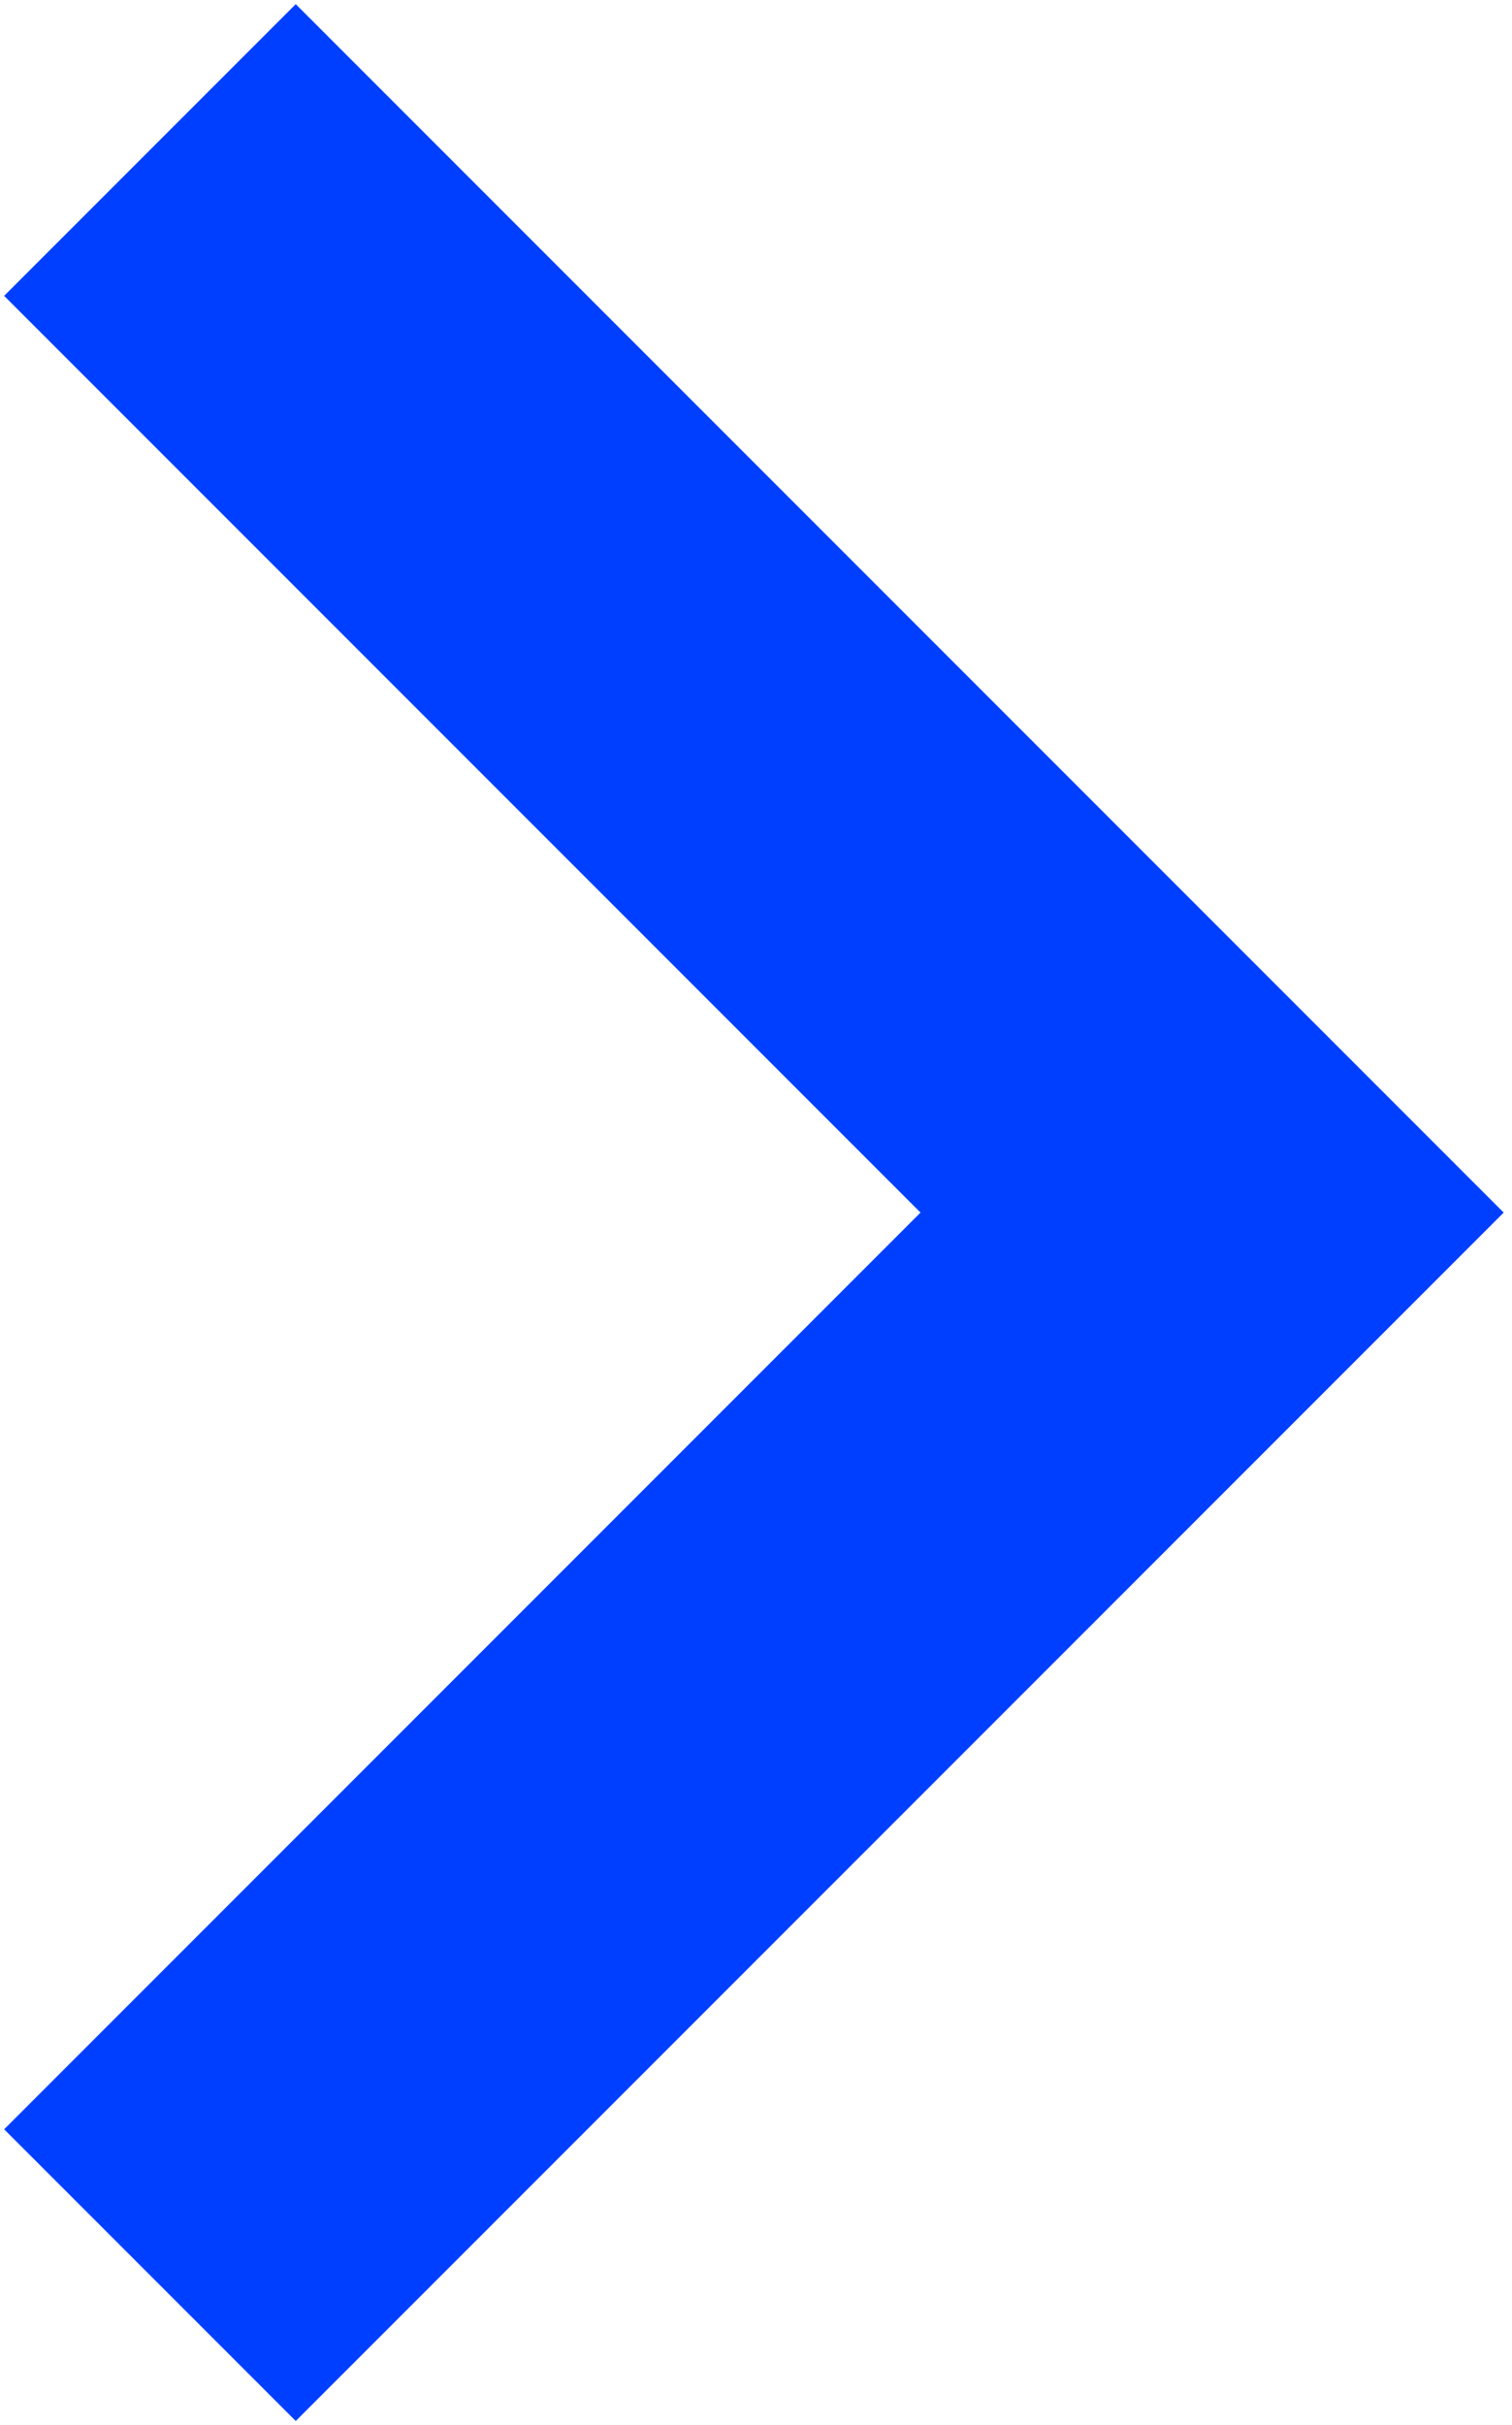 <?xml version="1.0" encoding="UTF-8"?>
<svg width="121px" height="194px" viewBox="0 0 121 194" version="1.1" xmlns="http://www.w3.org/2000/svg" xmlns:xlink="http://www.w3.org/1999/xlink">
    <title>Path 16</title>
    <g id="Page-1" stroke="none" stroke-width="1" fill="none" fill-rule="evenodd">
        <polyline id="Path-16" stroke="#003FFF" stroke-width="33" points="12 182 97 97 12 12"></polyline>
    </g>
</svg>